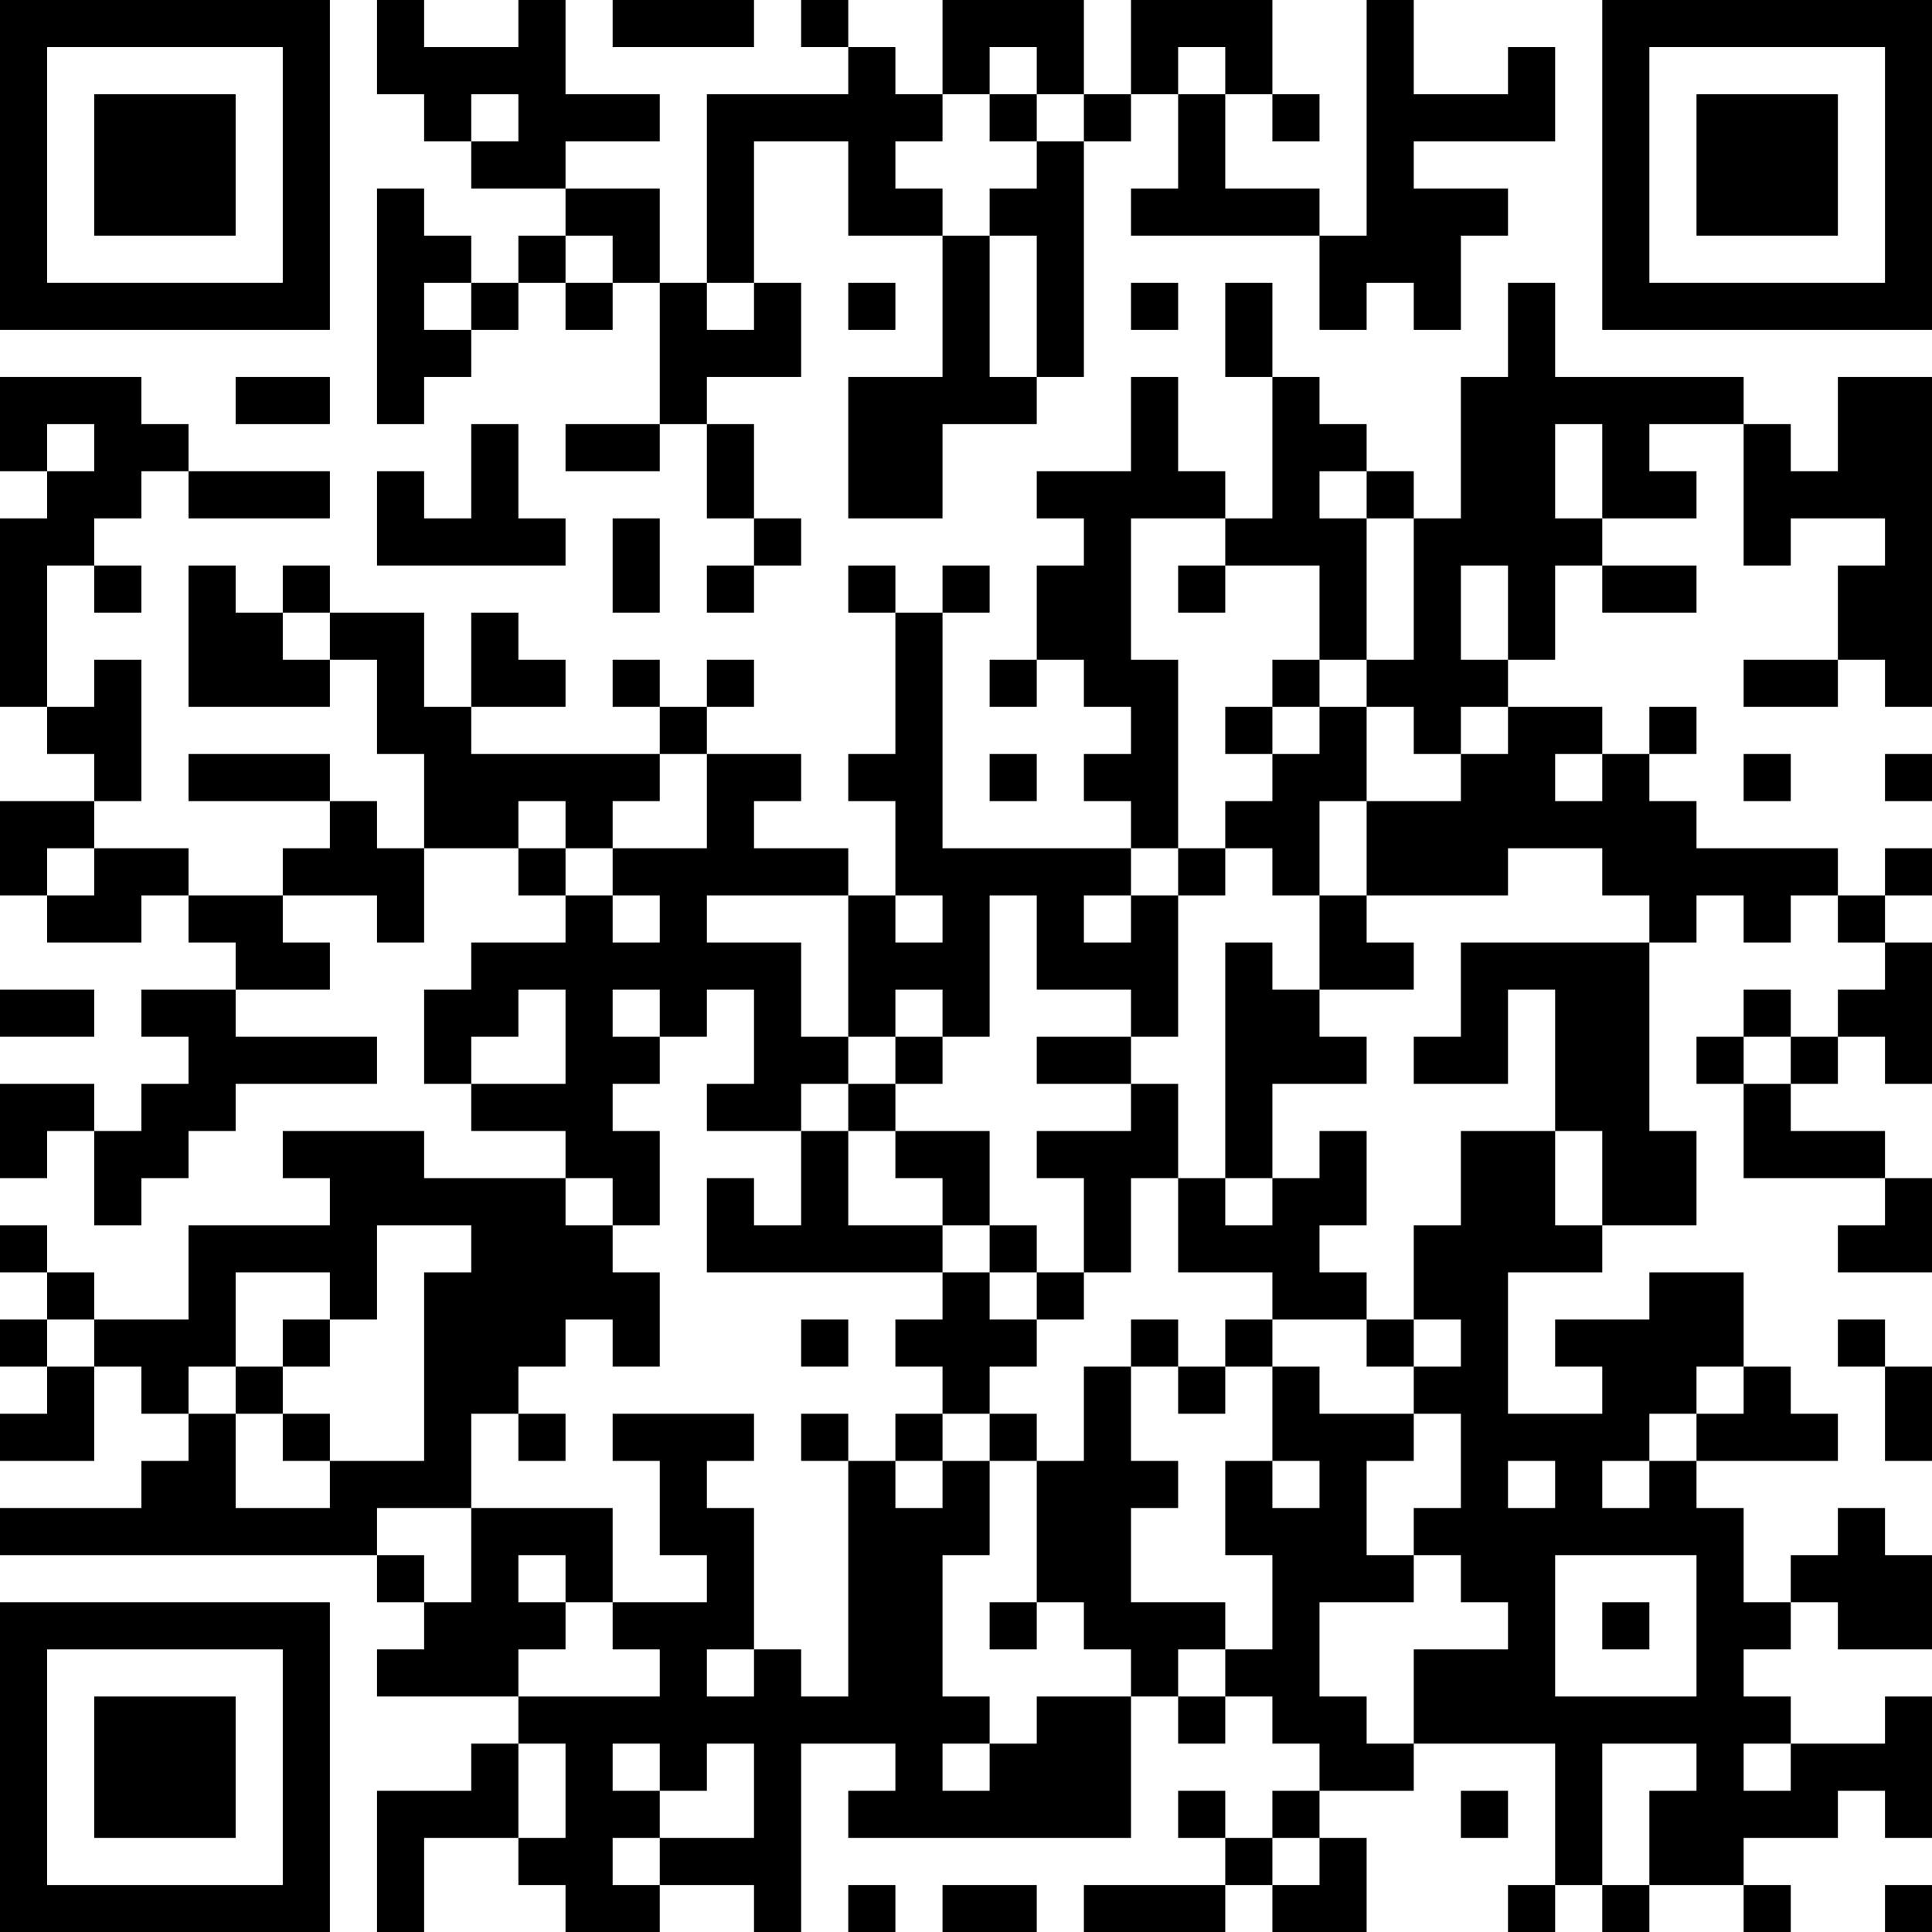 <?xml version="1.0" encoding="UTF-8"?>
<svg xmlns="http://www.w3.org/2000/svg" version="1.1" width="250" height="250" viewBox="0 0 250 250"><rect x="0" y="0" width="250" height="250" fill="#ffffff"/><g transform="scale(6.098)"><g transform="translate(0,0)"><path fill-rule="evenodd" d="M8 0L8 2L9 2L9 3L10 3L10 4L12 4L12 5L11 5L11 6L10 6L10 5L9 5L9 4L8 4L8 9L9 9L9 8L10 8L10 7L11 7L11 6L12 6L12 7L13 7L13 6L14 6L14 9L12 9L12 10L14 10L14 9L15 9L15 11L16 11L16 12L15 12L15 13L16 13L16 12L17 12L17 11L16 11L16 9L15 9L15 8L17 8L17 6L16 6L16 3L18 3L18 5L20 5L20 8L18 8L18 11L20 11L20 9L22 9L22 8L23 8L23 3L24 3L24 2L25 2L25 4L24 4L24 5L28 5L28 7L29 7L29 6L30 6L30 7L31 7L31 5L32 5L32 4L30 4L30 3L33 3L33 1L32 1L32 2L30 2L30 0L29 0L29 5L28 5L28 4L26 4L26 2L27 2L27 3L28 3L28 2L27 2L27 0L24 0L24 2L23 2L23 0L20 0L20 2L19 2L19 1L18 1L18 0L17 0L17 1L18 1L18 2L15 2L15 6L14 6L14 4L12 4L12 3L14 3L14 2L12 2L12 0L11 0L11 1L9 1L9 0ZM13 0L13 1L16 1L16 0ZM21 1L21 2L20 2L20 3L19 3L19 4L20 4L20 5L21 5L21 8L22 8L22 5L21 5L21 4L22 4L22 3L23 3L23 2L22 2L22 1ZM25 1L25 2L26 2L26 1ZM10 2L10 3L11 3L11 2ZM21 2L21 3L22 3L22 2ZM12 5L12 6L13 6L13 5ZM9 6L9 7L10 7L10 6ZM15 6L15 7L16 7L16 6ZM18 6L18 7L19 7L19 6ZM24 6L24 7L25 7L25 6ZM26 6L26 8L27 8L27 11L26 11L26 10L25 10L25 8L24 8L24 10L22 10L22 11L23 11L23 12L22 12L22 14L21 14L21 15L22 15L22 14L23 14L23 15L24 15L24 16L23 16L23 17L24 17L24 18L20 18L20 13L21 13L21 12L20 12L20 13L19 13L19 12L18 12L18 13L19 13L19 16L18 16L18 17L19 17L19 19L18 19L18 18L16 18L16 17L17 17L17 16L15 16L15 15L16 15L16 14L15 14L15 15L14 15L14 14L13 14L13 15L14 15L14 16L10 16L10 15L12 15L12 14L11 14L11 13L10 13L10 15L9 15L9 13L7 13L7 12L6 12L6 13L5 13L5 12L4 12L4 15L7 15L7 14L8 14L8 16L9 16L9 18L8 18L8 17L7 17L7 16L4 16L4 17L7 17L7 18L6 18L6 19L4 19L4 18L2 18L2 17L3 17L3 14L2 14L2 15L1 15L1 12L2 12L2 13L3 13L3 12L2 12L2 11L3 11L3 10L4 10L4 11L7 11L7 10L4 10L4 9L3 9L3 8L0 8L0 10L1 10L1 11L0 11L0 15L1 15L1 16L2 16L2 17L0 17L0 19L1 19L1 20L3 20L3 19L4 19L4 20L5 20L5 21L3 21L3 22L4 22L4 23L3 23L3 24L2 24L2 23L0 23L0 25L1 25L1 24L2 24L2 26L3 26L3 25L4 25L4 24L5 24L5 23L8 23L8 22L5 22L5 21L7 21L7 20L6 20L6 19L8 19L8 20L9 20L9 18L11 18L11 19L12 19L12 20L10 20L10 21L9 21L9 23L10 23L10 24L12 24L12 25L9 25L9 24L6 24L6 25L7 25L7 26L4 26L4 28L2 28L2 27L1 27L1 26L0 26L0 27L1 27L1 28L0 28L0 29L1 29L1 30L0 30L0 31L2 31L2 29L3 29L3 30L4 30L4 31L3 31L3 32L0 32L0 33L8 33L8 34L9 34L9 35L8 35L8 36L11 36L11 37L10 37L10 38L8 38L8 41L9 41L9 39L11 39L11 40L12 40L12 41L14 41L14 40L16 40L16 41L17 41L17 37L19 37L19 38L18 38L18 39L24 39L24 36L25 36L25 37L26 37L26 36L27 36L27 37L28 37L28 38L27 38L27 39L26 39L26 38L25 38L25 39L26 39L26 40L23 40L23 41L26 41L26 40L27 40L27 41L29 41L29 39L28 39L28 38L30 38L30 37L33 37L33 40L32 40L32 41L33 41L33 40L34 40L34 41L35 41L35 40L37 40L37 41L38 41L38 40L37 40L37 39L39 39L39 38L40 38L40 39L41 39L41 36L40 36L40 37L38 37L38 36L37 36L37 35L38 35L38 34L39 34L39 35L41 35L41 33L40 33L40 32L39 32L39 33L38 33L38 34L37 34L37 32L36 32L36 31L39 31L39 30L38 30L38 29L37 29L37 27L35 27L35 28L33 28L33 29L34 29L34 30L32 30L32 27L34 27L34 26L36 26L36 24L35 24L35 20L36 20L36 19L37 19L37 20L38 20L38 19L39 19L39 20L40 20L40 21L39 21L39 22L38 22L38 21L37 21L37 22L36 22L36 23L37 23L37 25L40 25L40 26L39 26L39 27L41 27L41 25L40 25L40 24L38 24L38 23L39 23L39 22L40 22L40 23L41 23L41 20L40 20L40 19L41 19L41 18L40 18L40 19L39 19L39 18L36 18L36 17L35 17L35 16L36 16L36 15L35 15L35 16L34 16L34 15L32 15L32 14L33 14L33 12L34 12L34 13L36 13L36 12L34 12L34 11L36 11L36 10L35 10L35 9L37 9L37 12L38 12L38 11L40 11L40 12L39 12L39 14L37 14L37 15L39 15L39 14L40 14L40 15L41 15L41 8L39 8L39 10L38 10L38 9L37 9L37 8L33 8L33 6L32 6L32 8L31 8L31 11L30 11L30 10L29 10L29 9L28 9L28 8L27 8L27 6ZM5 8L5 9L7 9L7 8ZM1 9L1 10L2 10L2 9ZM10 9L10 11L9 11L9 10L8 10L8 12L12 12L12 11L11 11L11 9ZM33 9L33 11L34 11L34 9ZM28 10L28 11L29 11L29 14L28 14L28 12L26 12L26 11L24 11L24 14L25 14L25 18L24 18L24 19L23 19L23 20L24 20L24 19L25 19L25 22L24 22L24 21L22 21L22 19L21 19L21 22L20 22L20 21L19 21L19 22L18 22L18 19L15 19L15 20L17 20L17 22L18 22L18 23L17 23L17 24L15 24L15 23L16 23L16 21L15 21L15 22L14 22L14 21L13 21L13 22L14 22L14 23L13 23L13 24L14 24L14 26L13 26L13 25L12 25L12 26L13 26L13 27L14 27L14 29L13 29L13 28L12 28L12 29L11 29L11 30L10 30L10 32L8 32L8 33L9 33L9 34L10 34L10 32L13 32L13 34L12 34L12 33L11 33L11 34L12 34L12 35L11 35L11 36L14 36L14 35L13 35L13 34L15 34L15 33L14 33L14 31L13 31L13 30L16 30L16 31L15 31L15 32L16 32L16 35L15 35L15 36L16 36L16 35L17 35L17 36L18 36L18 31L19 31L19 32L20 32L20 31L21 31L21 33L20 33L20 36L21 36L21 37L20 37L20 38L21 38L21 37L22 37L22 36L24 36L24 35L23 35L23 34L22 34L22 31L23 31L23 29L24 29L24 31L25 31L25 32L24 32L24 34L26 34L26 35L25 35L25 36L26 36L26 35L27 35L27 33L26 33L26 31L27 31L27 32L28 32L28 31L27 31L27 29L28 29L28 30L30 30L30 31L29 31L29 33L30 33L30 34L28 34L28 36L29 36L29 37L30 37L30 35L32 35L32 34L31 34L31 33L30 33L30 32L31 32L31 30L30 30L30 29L31 29L31 28L30 28L30 26L31 26L31 24L33 24L33 26L34 26L34 24L33 24L33 21L32 21L32 23L30 23L30 22L31 22L31 20L35 20L35 19L34 19L34 18L32 18L32 19L29 19L29 17L31 17L31 16L32 16L32 15L31 15L31 16L30 16L30 15L29 15L29 14L30 14L30 11L29 11L29 10ZM13 11L13 13L14 13L14 11ZM25 12L25 13L26 13L26 12ZM31 12L31 14L32 14L32 12ZM6 13L6 14L7 14L7 13ZM27 14L27 15L26 15L26 16L27 16L27 17L26 17L26 18L25 18L25 19L26 19L26 18L27 18L27 19L28 19L28 21L27 21L27 20L26 20L26 25L25 25L25 23L24 23L24 22L22 22L22 23L24 23L24 24L22 24L22 25L23 25L23 27L22 27L22 26L21 26L21 24L19 24L19 23L20 23L20 22L19 22L19 23L18 23L18 24L17 24L17 26L16 26L16 25L15 25L15 27L20 27L20 28L19 28L19 29L20 29L20 30L19 30L19 31L20 31L20 30L21 30L21 31L22 31L22 30L21 30L21 29L22 29L22 28L23 28L23 27L24 27L24 25L25 25L25 27L27 27L27 28L26 28L26 29L25 29L25 28L24 28L24 29L25 29L25 30L26 30L26 29L27 29L27 28L29 28L29 29L30 29L30 28L29 28L29 27L28 27L28 26L29 26L29 24L28 24L28 25L27 25L27 23L29 23L29 22L28 22L28 21L30 21L30 20L29 20L29 19L28 19L28 17L29 17L29 15L28 15L28 14ZM27 15L27 16L28 16L28 15ZM14 16L14 17L13 17L13 18L12 18L12 17L11 17L11 18L12 18L12 19L13 19L13 20L14 20L14 19L13 19L13 18L15 18L15 16ZM21 16L21 17L22 17L22 16ZM33 16L33 17L34 17L34 16ZM37 16L37 17L38 17L38 16ZM40 16L40 17L41 17L41 16ZM1 18L1 19L2 19L2 18ZM19 19L19 20L20 20L20 19ZM0 21L0 22L2 22L2 21ZM11 21L11 22L10 22L10 23L12 23L12 21ZM37 22L37 23L38 23L38 22ZM18 24L18 26L20 26L20 27L21 27L21 28L22 28L22 27L21 27L21 26L20 26L20 25L19 25L19 24ZM26 25L26 26L27 26L27 25ZM8 26L8 28L7 28L7 27L5 27L5 29L4 29L4 30L5 30L5 32L7 32L7 31L9 31L9 27L10 27L10 26ZM1 28L1 29L2 29L2 28ZM6 28L6 29L5 29L5 30L6 30L6 31L7 31L7 30L6 30L6 29L7 29L7 28ZM17 28L17 29L18 29L18 28ZM39 28L39 29L40 29L40 31L41 31L41 29L40 29L40 28ZM36 29L36 30L35 30L35 31L34 31L34 32L35 32L35 31L36 31L36 30L37 30L37 29ZM11 30L11 31L12 31L12 30ZM17 30L17 31L18 31L18 30ZM32 31L32 32L33 32L33 31ZM33 33L33 36L36 36L36 33ZM21 34L21 35L22 35L22 34ZM34 34L34 35L35 35L35 34ZM11 37L11 39L12 39L12 37ZM13 37L13 38L14 38L14 39L13 39L13 40L14 40L14 39L16 39L16 37L15 37L15 38L14 38L14 37ZM34 37L34 40L35 40L35 38L36 38L36 37ZM37 37L37 38L38 38L38 37ZM31 38L31 39L32 39L32 38ZM27 39L27 40L28 40L28 39ZM18 40L18 41L19 41L19 40ZM20 40L20 41L22 41L22 40ZM40 40L40 41L41 41L41 40ZM0 0L0 7L7 7L7 0ZM1 1L1 6L6 6L6 1ZM2 2L2 5L5 5L5 2ZM34 0L34 7L41 7L41 0ZM35 1L35 6L40 6L40 1ZM36 2L36 5L39 5L39 2ZM0 34L0 41L7 41L7 34ZM1 35L1 40L6 40L6 35ZM2 36L2 39L5 39L5 36Z" fill="#000000"/></g></g></svg>
